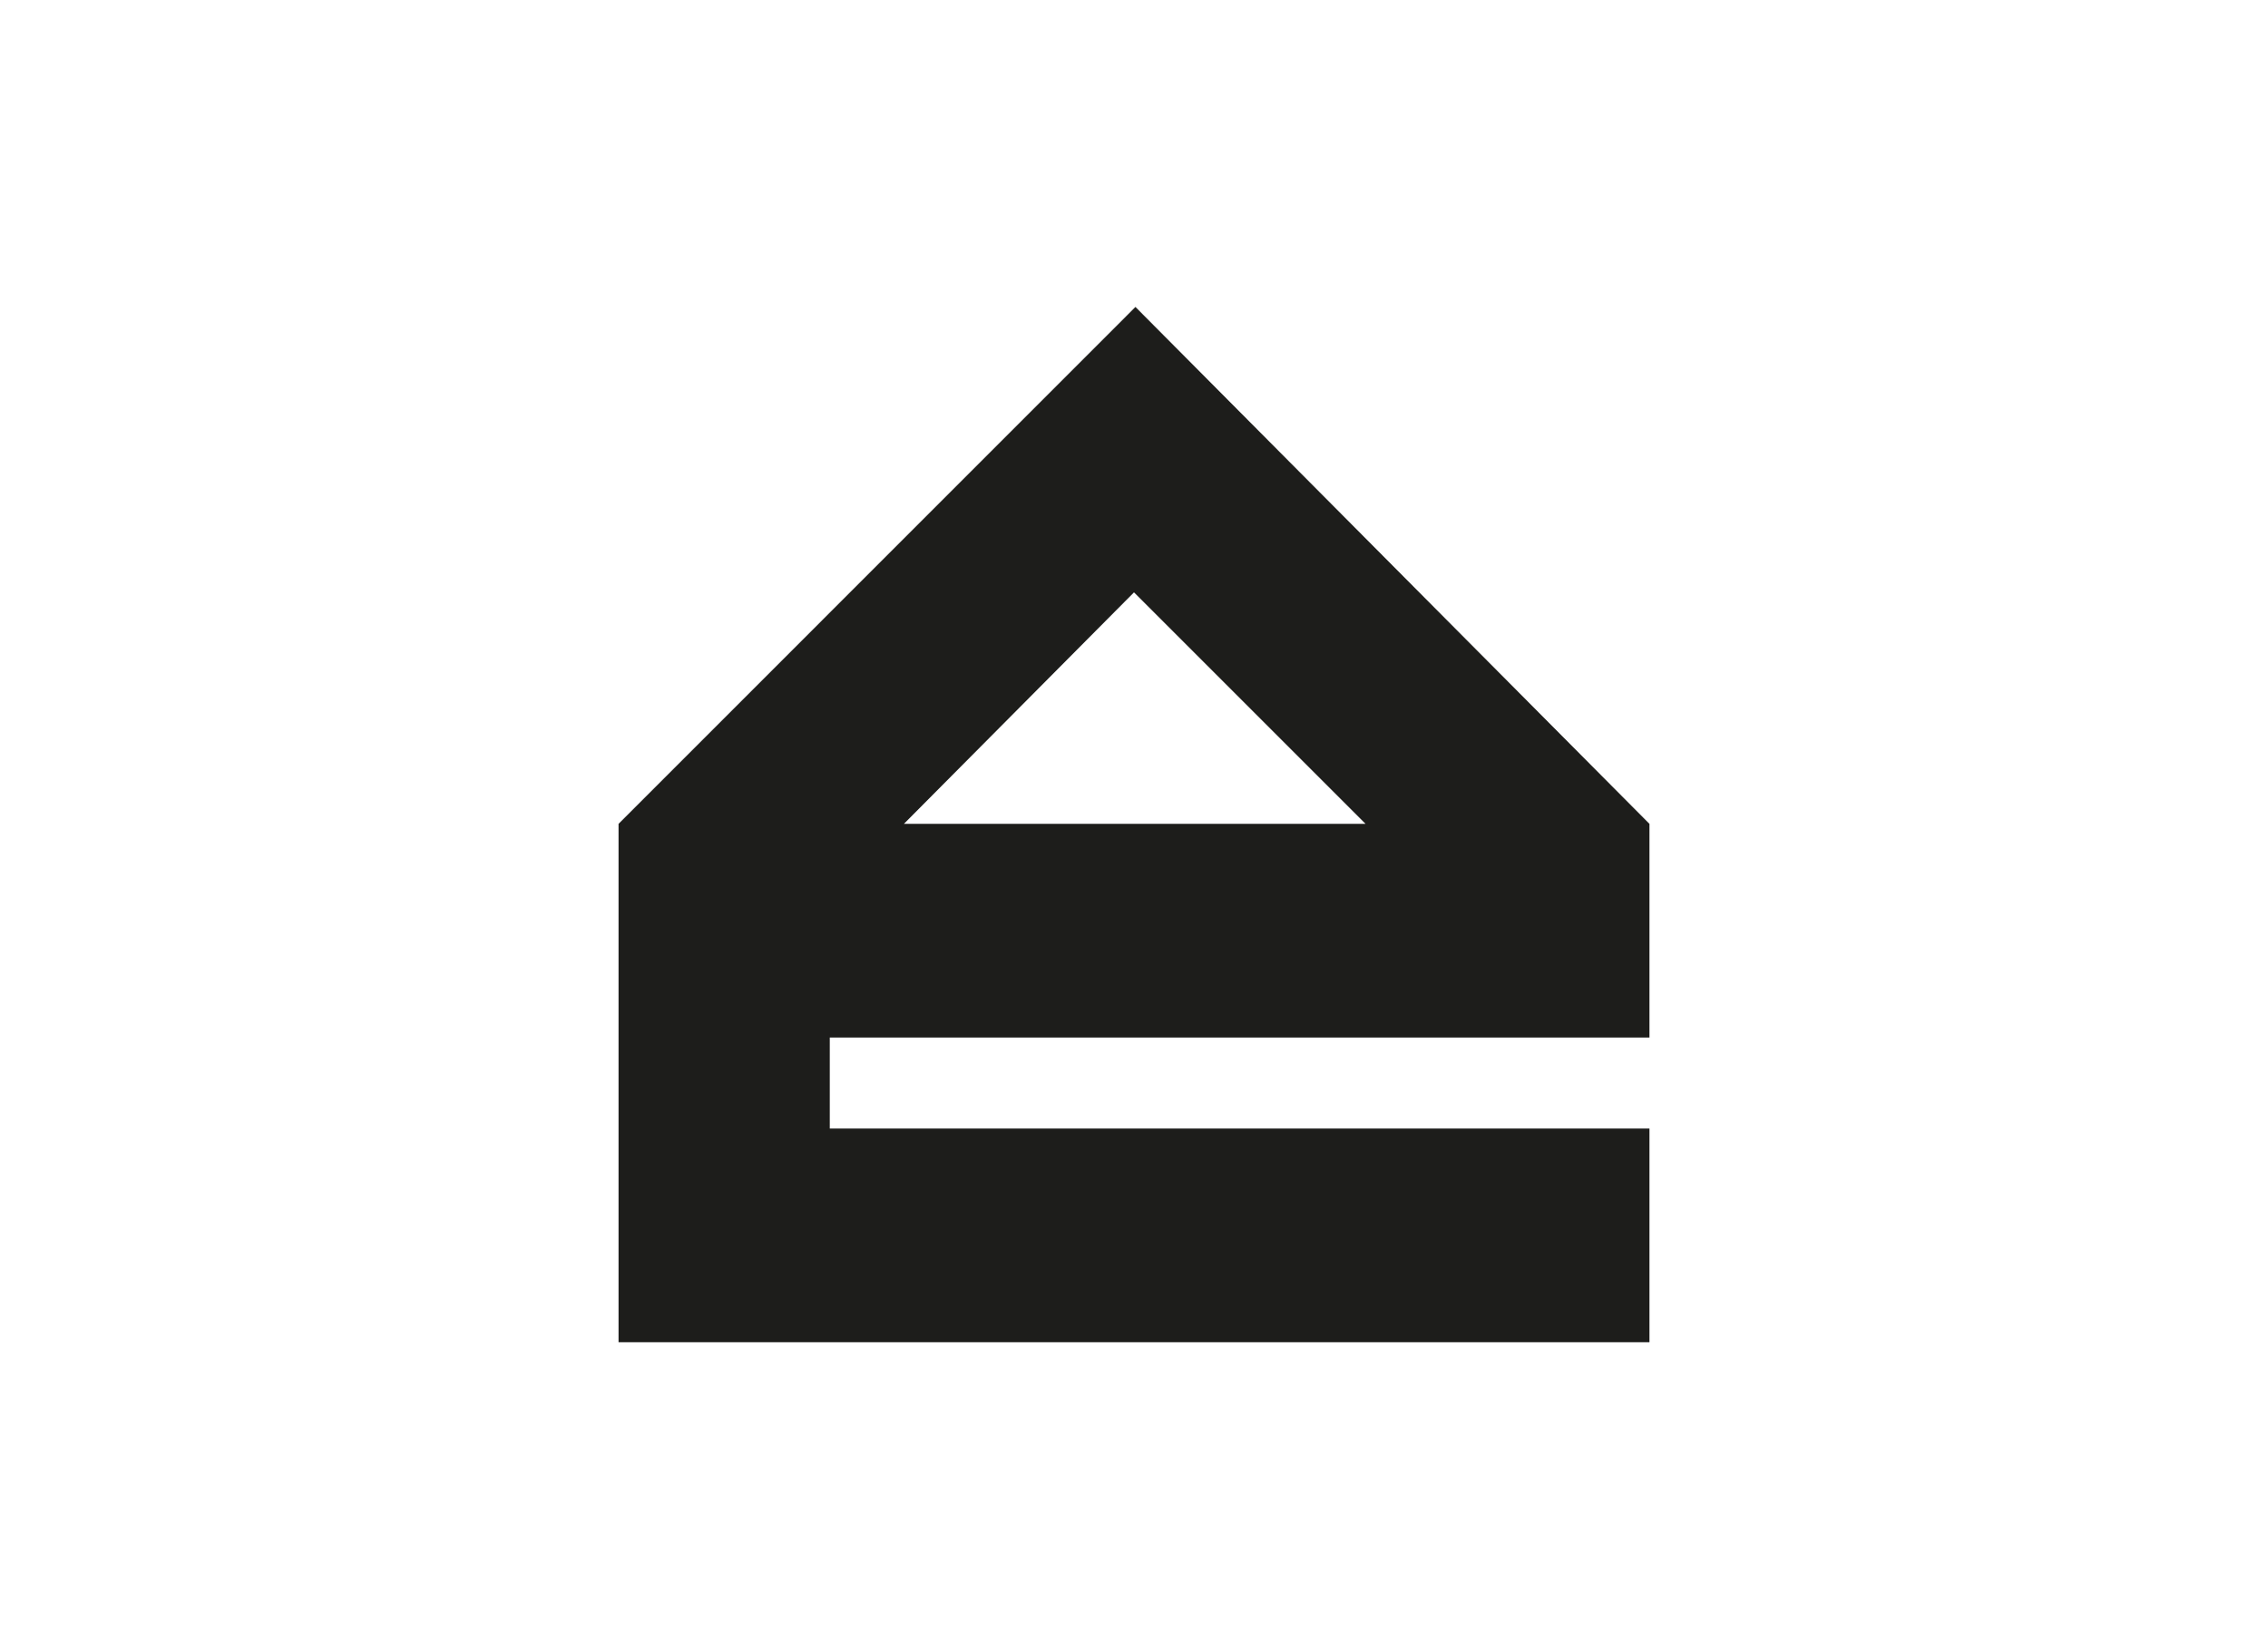 <svg id="Capa_1" data-name="Capa 1" xmlns="http://www.w3.org/2000/svg" viewBox="0 0 220 160"><defs><style>.cls-1{fill:#1d1d1b;}</style></defs><title>template-trabajos-+++_3</title><path class="cls-1" d="M160,100.66V79.93L110.14,29.78,60,79.93v50.29H160V109.49H80.49v-8.83ZM110,57.47l22.46,22.46H87.68Z"/></svg>
